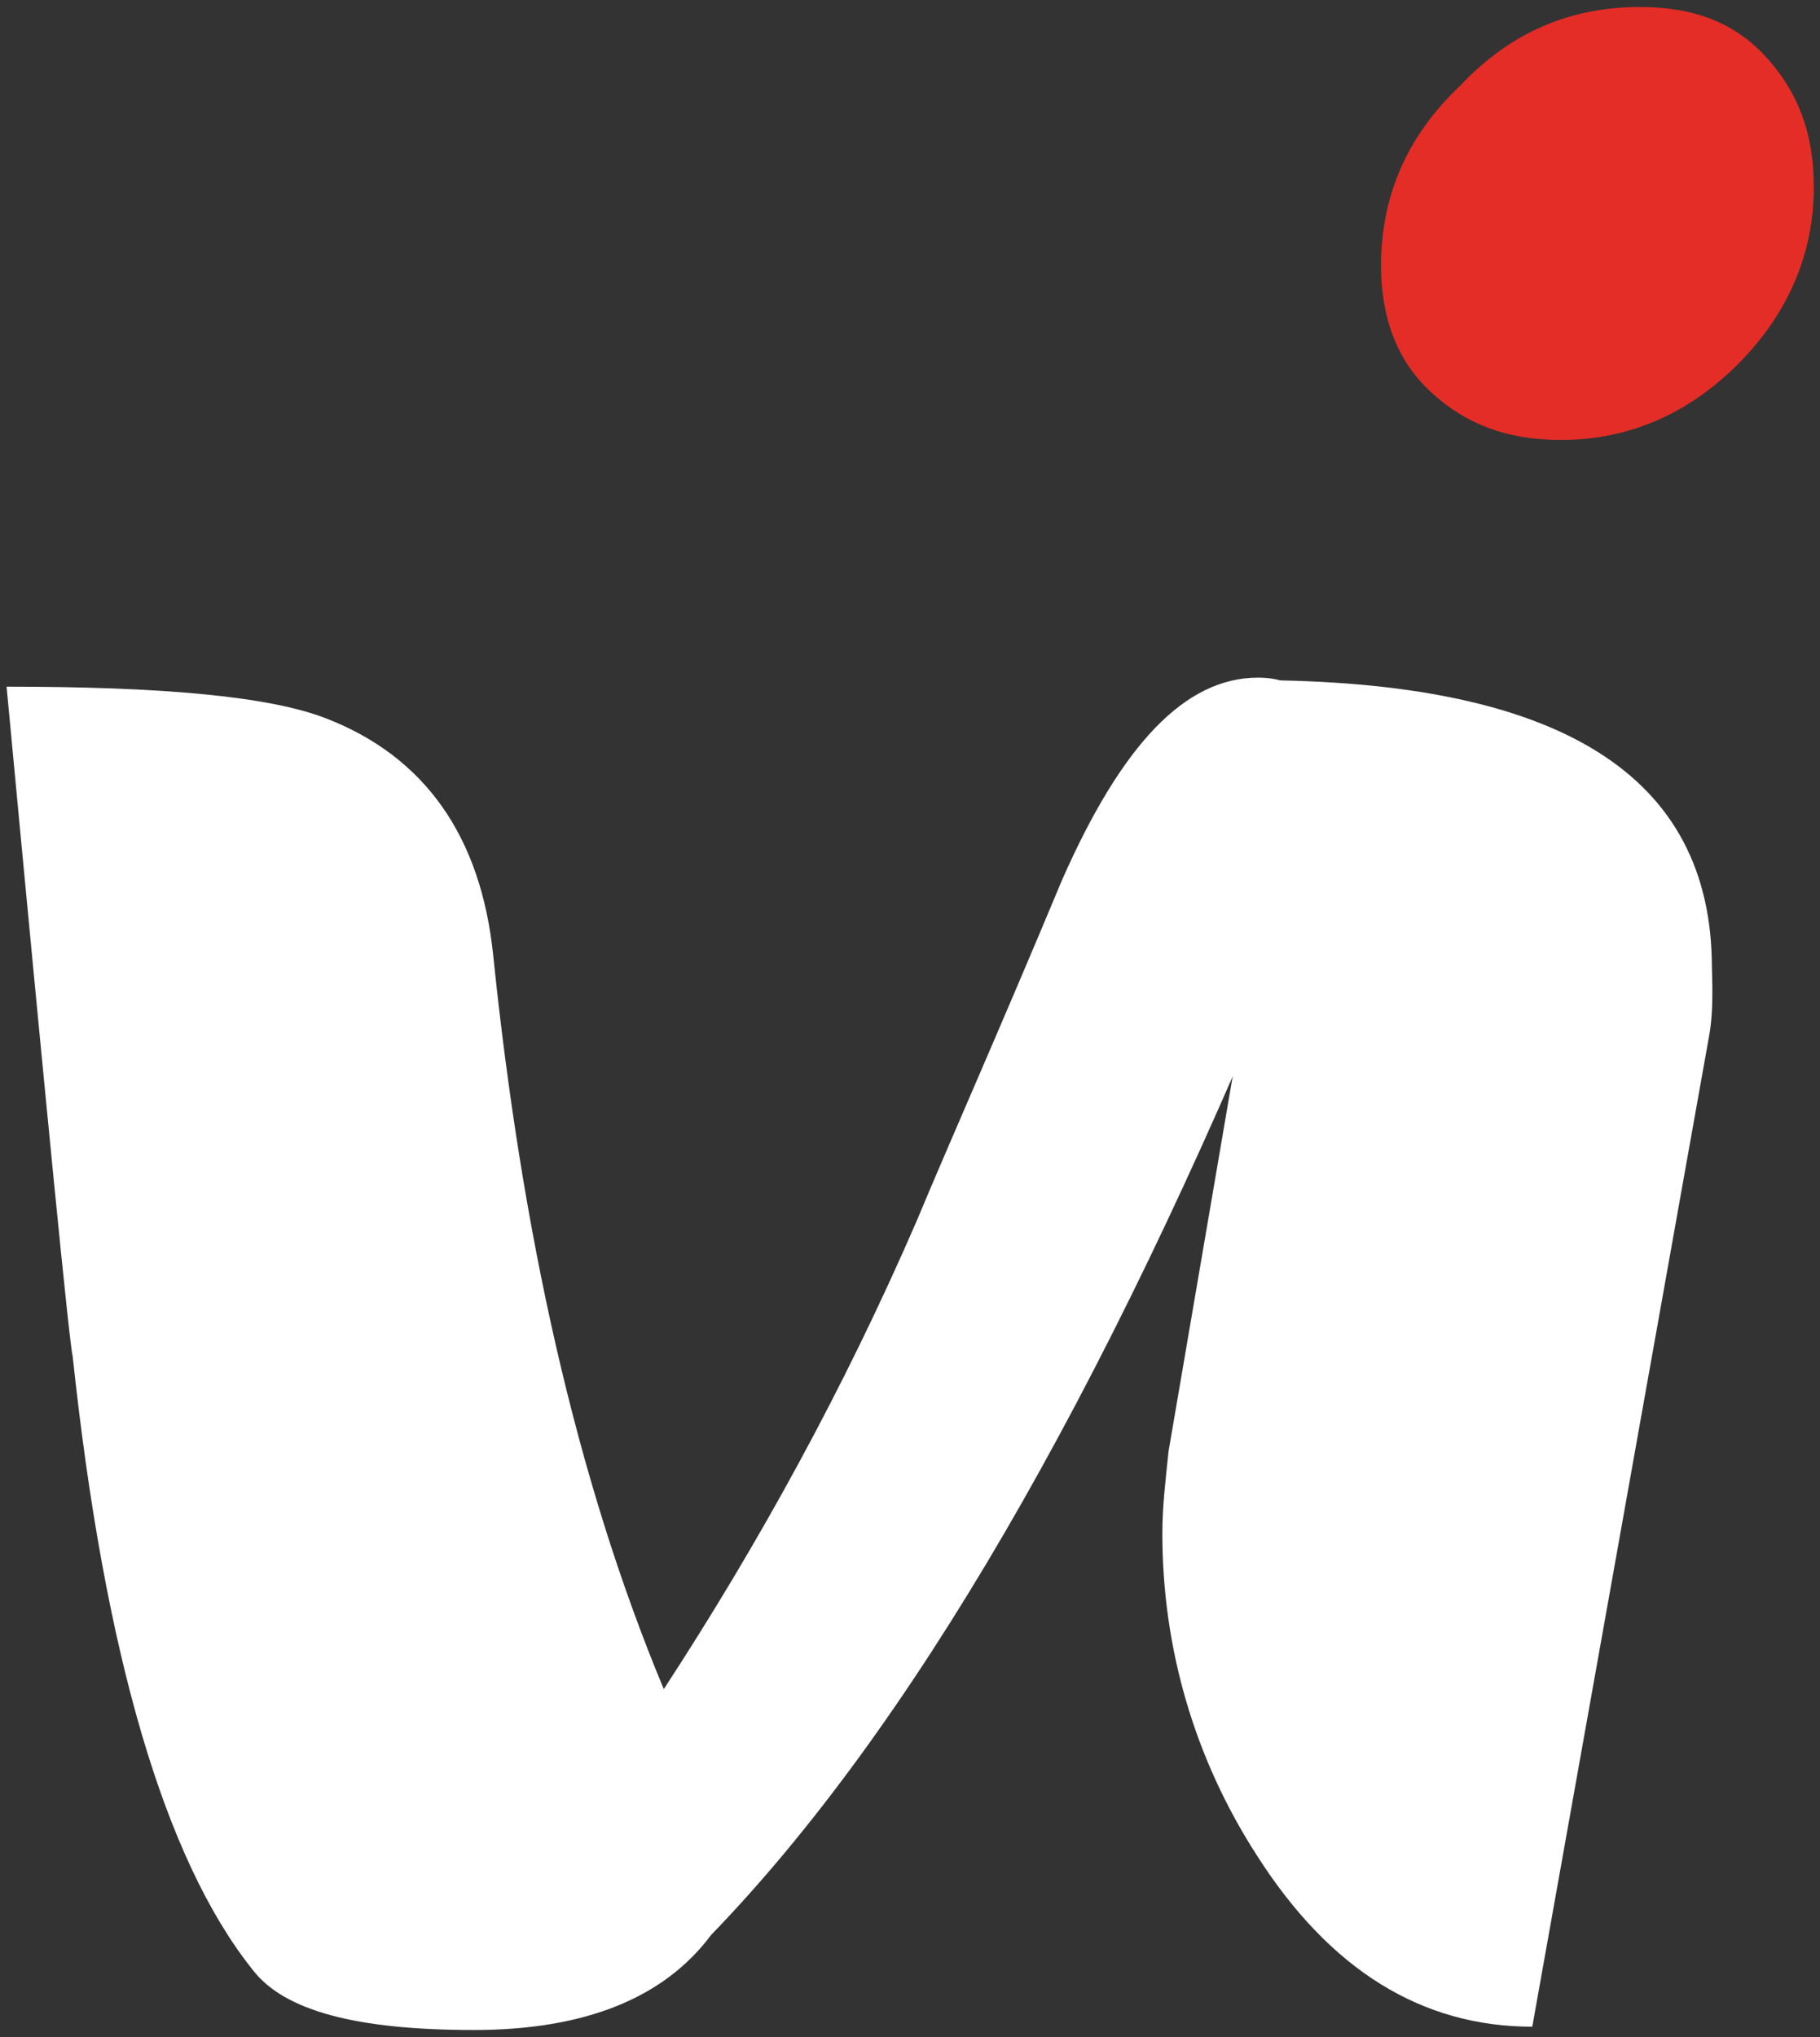 <svg xmlns="http://www.w3.org/2000/svg" xmlns:xlink="http://www.w3.org/1999/xlink" id="R&#xE9;teg_1" x="0px" y="0px" viewBox="-1116.8 753.3 442.8 495.4" style="enable-background:new -1116.8 753.3 442.8 495.4;" xml:space="preserve"><rect x="-1116.8" y="753.3" width="442.8" height="495.4" fill="#333333" stroke="none"/><style type="text/css">	.st0{fill:#E42D27;}	.st1{fill:#FFFFFF;}</style><g id="XMLID_8_">	<path id="XMLID_19_" class="st0" d="M-737,860.3c-13.1,0-23.1-3.8-31.5-11.5c-8.5-7.7-12.3-18.5-12.3-30.8  c0-16.9,6.2-31.5,19.2-43.8c12.3-13.1,26.9-19.2,43.8-19.2c13.1,0,23.1,3.8,30.8,12.3c7.7,8.5,11.5,18.5,11.5,31.5  c0,16.1-6.2,30.8-18.5,43.1C-706.3,854.2-720.9,860.3-737,860.3z"></path>	<g id="XMLID_9_">		<path id="XMLID_17_" class="st1" d="M-803.1,982.5c-45.4,110.7-92.3,191.4-140.7,241.4c-11.5,15.4-30.8,23.1-57.7,23.1   c-28.4,0-46.1-4.6-53.8-14.6c-21.5-26.9-36.1-76.9-43.8-149.1c-0.8-3.1-6.2-57.7-16.1-163c37.7,0,63.8,2.3,77.7,7.7   c23.8,9.2,37.7,28.4,40.7,57.7c6.9,66.9,20,126.9,41.5,178.4c23.1-35.4,43.8-73,61.5-113.8c7.7-18.5,20-46.1,35.4-83   c14.6-33.1,30-49.2,47.7-49.2c11.5,0,16.9,7.7,16.9,23.8C-793.9,954.1-797,967.2-803.1,982.5z"></path>		<path id="XMLID_15_" class="st1" d="M-700.9,1004.8l-43.1,241.4c-26.9,0-49.2-13.8-66.9-41.5c-15.4-23.8-23.1-50.7-23.1-78.4   c0-6.9,0.8-13.1,1.5-20l20-116.9c3.8-21.5,5.4-36.1,5.4-44.6c0-10.8-1.5-19.2-5.4-26.1c75.3,0,112.2,23.1,112.2,70   C-700.1,994.8-700.1,1000.2-700.9,1004.8z"></path>	</g></g></svg>